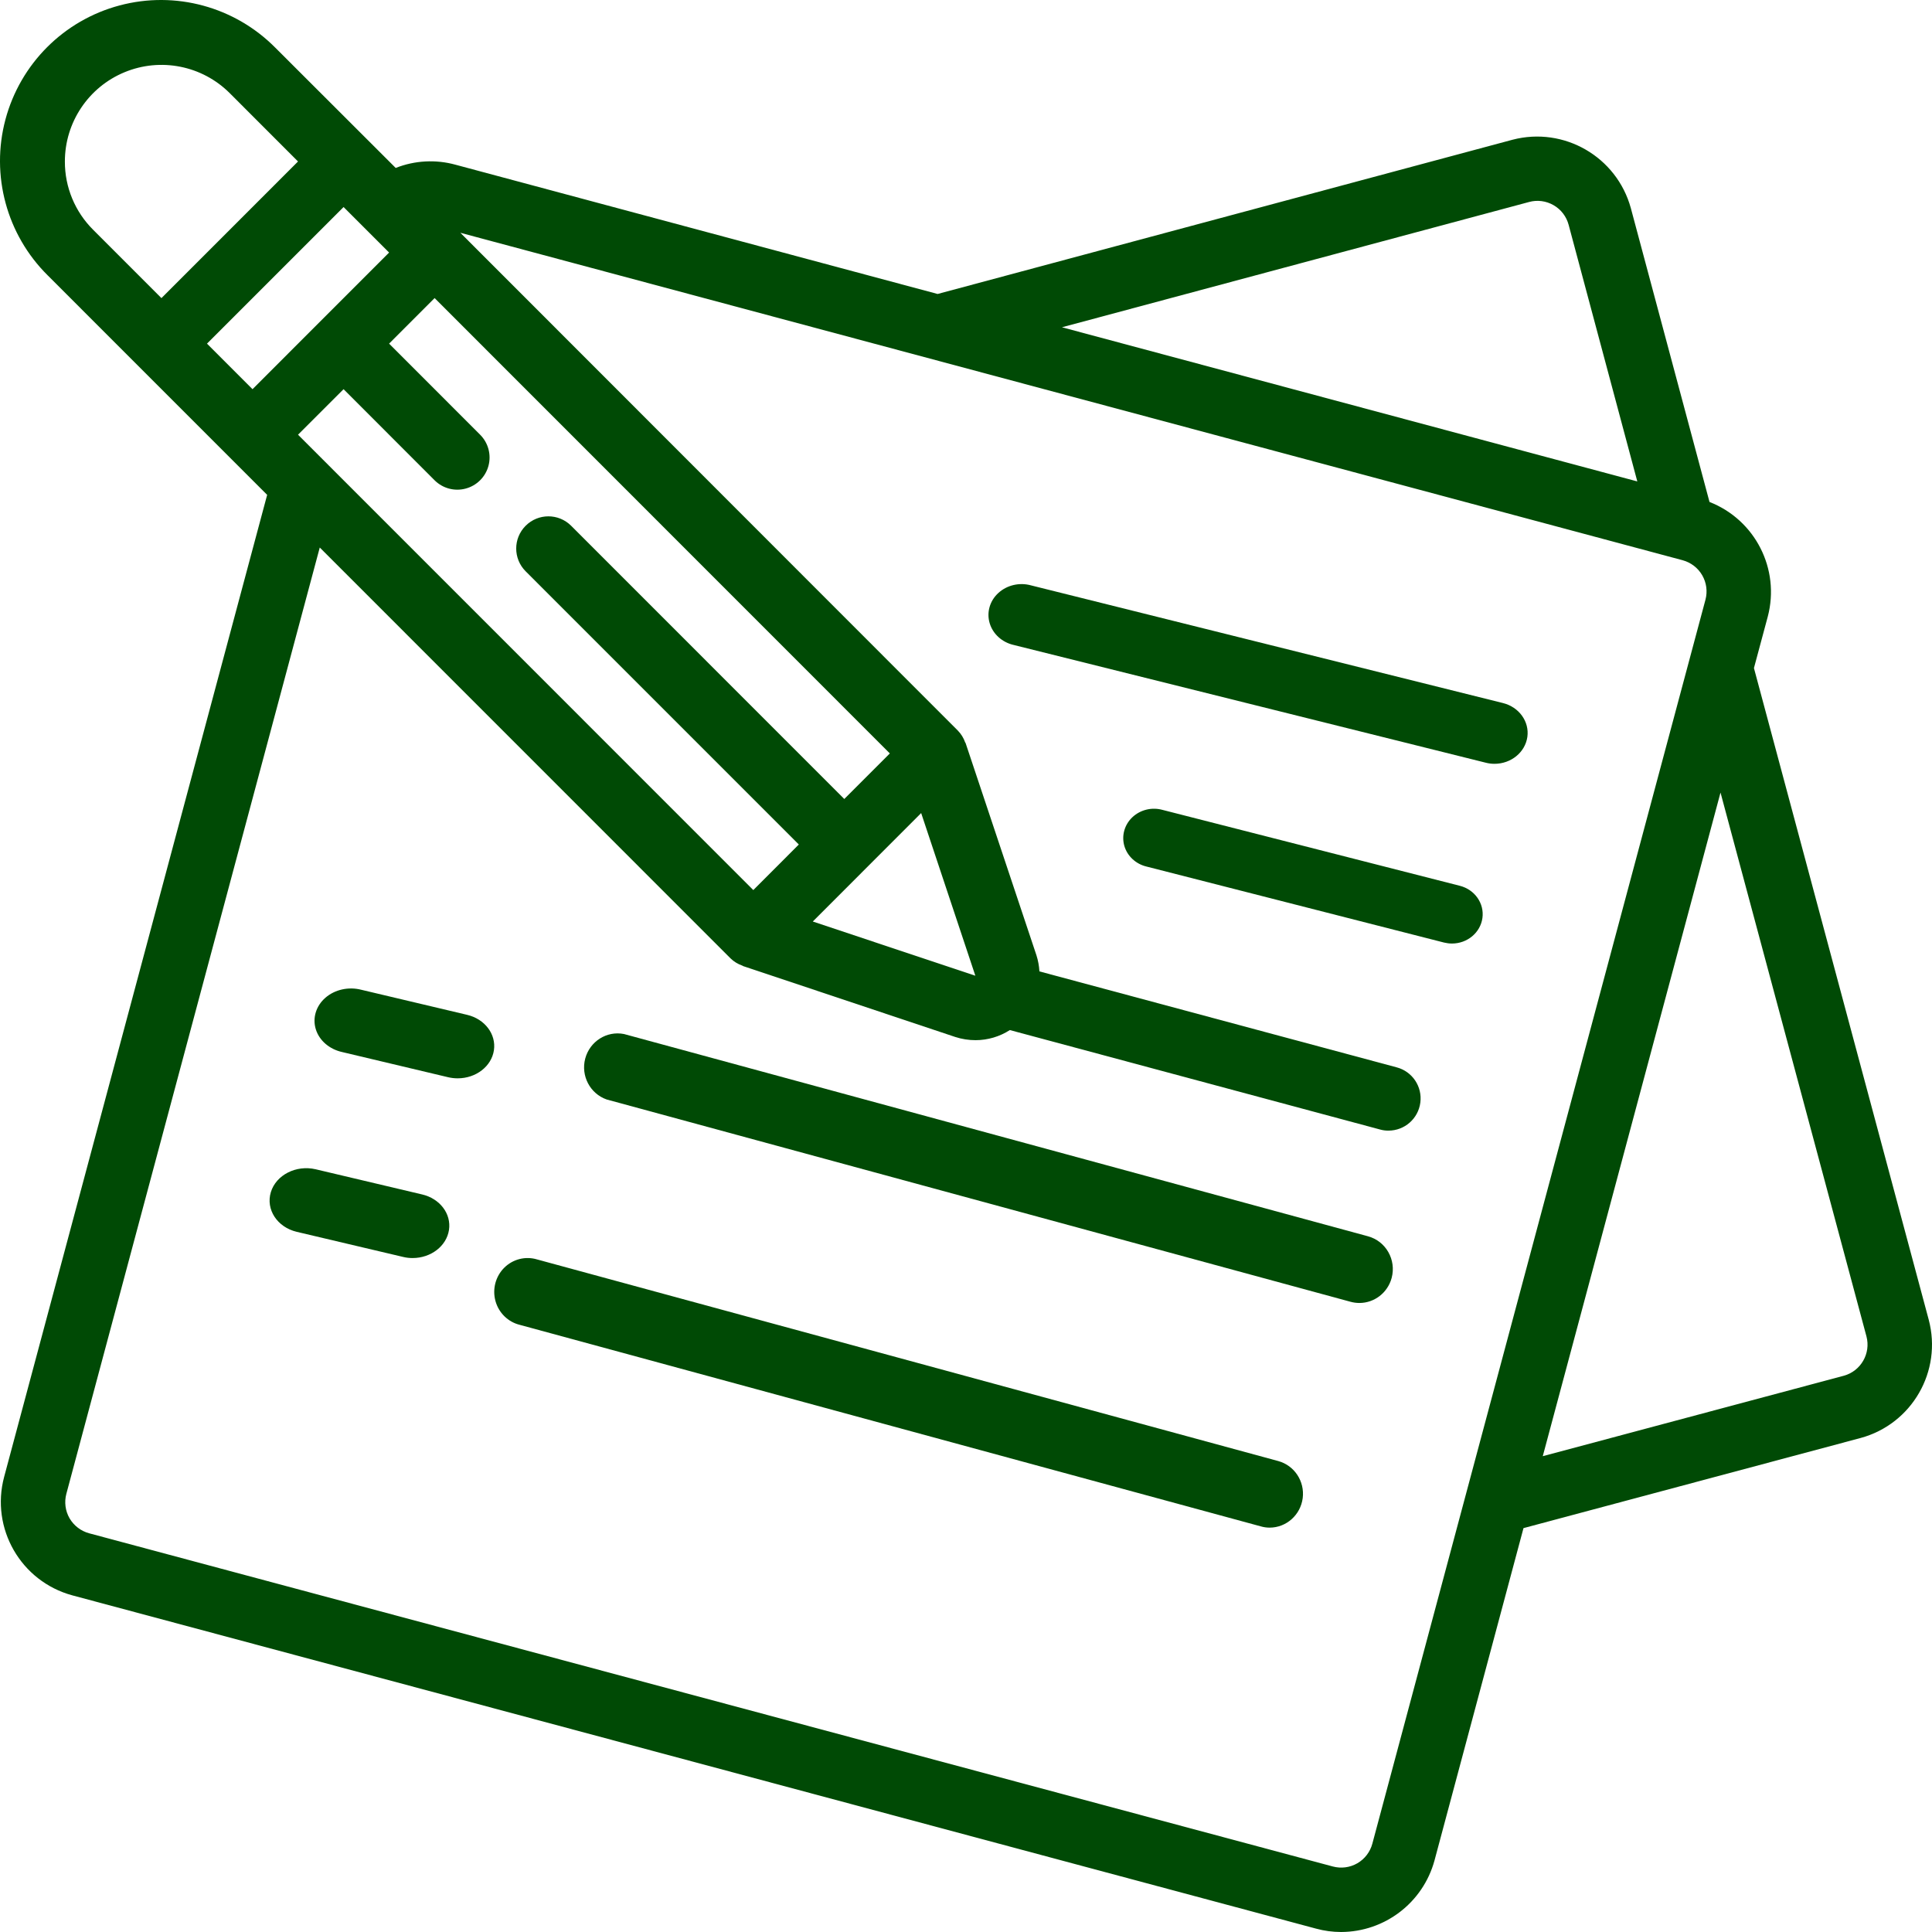 <svg width="43" height="43" viewBox="0 0 43 43" fill="none" xmlns="http://www.w3.org/2000/svg">
<path fill-rule="evenodd" clip-rule="evenodd" d="M31.927 41.409C31.671 42.346 30.821 42.997 29.849 43C29.661 43 29.473 42.975 29.291 42.925L1.608 35.507C0.463 35.195 -0.214 34.017 0.092 32.871L5.946 11.014L1.06 6.127C0.149 5.224 -0.21 3.901 0.121 2.66C0.452 1.42 1.42 0.451 2.661 0.121C3.901 -0.21 5.223 0.149 6.127 1.061L8.807 3.738C9.231 3.57 9.698 3.545 10.138 3.666L20.868 6.543L33.664 3.11C34.81 2.811 35.983 3.489 36.297 4.632L38.048 11.172C39.066 11.57 39.623 12.667 39.345 13.723L39.037 14.869L42.927 29.372C43.232 30.517 42.555 31.694 41.411 32.005L33.908 34.011L31.927 41.409ZM41.039 30.619C41.418 30.514 41.642 30.123 41.541 29.743L38.293 17.64L34.337 32.41L41.039 30.619ZM34.031 4.496C34.215 4.445 34.412 4.471 34.578 4.567C34.744 4.662 34.864 4.82 34.913 5.005L36.441 10.715L23.636 7.284L34.031 4.496ZM18.09 20.51L21.707 21.716V21.713L20.502 18.096L18.09 20.51ZM18.791 17.783L12.712 11.702C12.432 11.422 11.979 11.422 11.699 11.702C11.419 11.982 11.419 12.436 11.7 12.716L17.779 18.796L16.766 19.81L6.633 9.675L7.647 8.662L9.672 10.689C9.854 10.87 10.117 10.941 10.365 10.874C10.612 10.808 10.806 10.615 10.872 10.367C10.938 10.12 10.867 9.856 10.686 9.675L8.66 7.648L9.673 6.634L19.805 16.769L18.791 17.783ZM7.647 4.608L4.607 7.648L5.62 8.662L8.66 5.621L7.647 4.608ZM1.444 3.594C1.444 2.725 1.968 1.94 2.771 1.608C3.574 1.275 4.499 1.459 5.114 2.074L6.633 3.594L3.593 6.635L2.073 5.114C1.669 4.712 1.442 4.165 1.444 3.594ZM7.117 12.186L1.477 33.247C1.428 33.431 1.453 33.627 1.548 33.792C1.644 33.956 1.8 34.076 1.984 34.126L29.665 41.542C29.848 41.591 30.044 41.566 30.209 41.471C30.374 41.376 30.495 41.218 30.544 41.034L37.958 13.348C38.007 13.164 37.981 12.968 37.886 12.804C37.791 12.639 37.634 12.519 37.45 12.469L10.246 5.181L21.319 16.261C21.392 16.336 21.447 16.425 21.481 16.523C21.482 16.526 21.485 16.528 21.486 16.531C21.489 16.534 21.492 16.537 21.492 16.541L23.068 21.262C23.105 21.378 23.127 21.498 23.134 21.62L31.087 23.756C31.434 23.848 31.659 24.184 31.612 24.541C31.565 24.898 31.262 25.164 30.902 25.164C30.839 25.165 30.776 25.156 30.715 25.139L22.476 22.926C22.249 23.072 21.985 23.15 21.715 23.151C21.56 23.151 21.406 23.127 21.259 23.079L16.539 21.502C16.536 21.501 16.533 21.499 16.531 21.497C16.528 21.495 16.526 21.492 16.523 21.492C16.424 21.458 16.334 21.403 16.259 21.33L7.117 12.186Z" fill="#004A05"/>
<path d="M33.262 17C33.632 17 33.945 16.744 33.994 16.402C34.042 16.06 33.81 15.738 33.453 15.648L22.949 13.029C22.691 12.957 22.413 13.022 22.221 13.197C22.029 13.372 21.955 13.63 22.027 13.871C22.099 14.112 22.305 14.298 22.566 14.356L33.071 16.976C33.133 16.992 33.197 17 33.262 17Z" fill="#004A05"/>
<path d="M32.316 21C32.659 21 32.949 20.757 32.994 20.432C33.039 20.107 32.824 19.8 32.492 19.715L25.872 18.025C25.634 17.96 25.379 18.023 25.203 18.189C25.027 18.355 24.959 18.599 25.024 18.827C25.09 19.054 25.279 19.23 25.519 19.287L32.139 20.978C32.197 20.992 32.256 21 32.316 21Z" fill="#004A05"/>
<path d="M10.397 22.587L8.041 22.029C7.758 21.956 7.452 22.024 7.243 22.206C7.033 22.389 6.951 22.658 7.029 22.909C7.107 23.16 7.333 23.354 7.619 23.416L9.976 23.976C10.045 23.992 10.115 24 10.187 24C10.595 24 10.94 23.733 10.993 23.375C11.046 23.018 10.791 22.68 10.397 22.587Z" fill="#004A05"/>
<path d="M30.974 28.442C31.081 28.038 30.845 27.624 30.448 27.516L13.888 23.014C13.504 22.938 13.127 23.177 13.025 23.561C12.924 23.944 13.133 24.342 13.503 24.471L30.061 28.974C30.125 28.991 30.189 29 30.255 29C30.591 29 30.886 28.771 30.974 28.442Z" fill="#004A05"/>
<path d="M9.393 26.584L7.025 26.024C6.59 25.923 6.144 26.151 6.028 26.534C5.912 26.918 6.169 27.312 6.602 27.416L8.971 27.975C9.04 27.992 9.111 28 9.183 28C9.593 28 9.939 27.732 9.993 27.374C10.047 27.015 9.791 26.677 9.394 26.584H9.393Z" fill="#004A05"/>
<path d="M28.449 32.518L11.954 28.031C11.695 27.953 11.415 28.024 11.222 28.216C11.03 28.408 10.955 28.691 11.027 28.955C11.099 29.219 11.307 29.423 11.569 29.487L28.065 33.973C28.128 33.991 28.193 34 28.258 34C28.63 34 28.945 33.719 28.994 33.344C29.042 32.969 28.809 32.616 28.449 32.518Z" fill="#004A05"/>
</svg>
